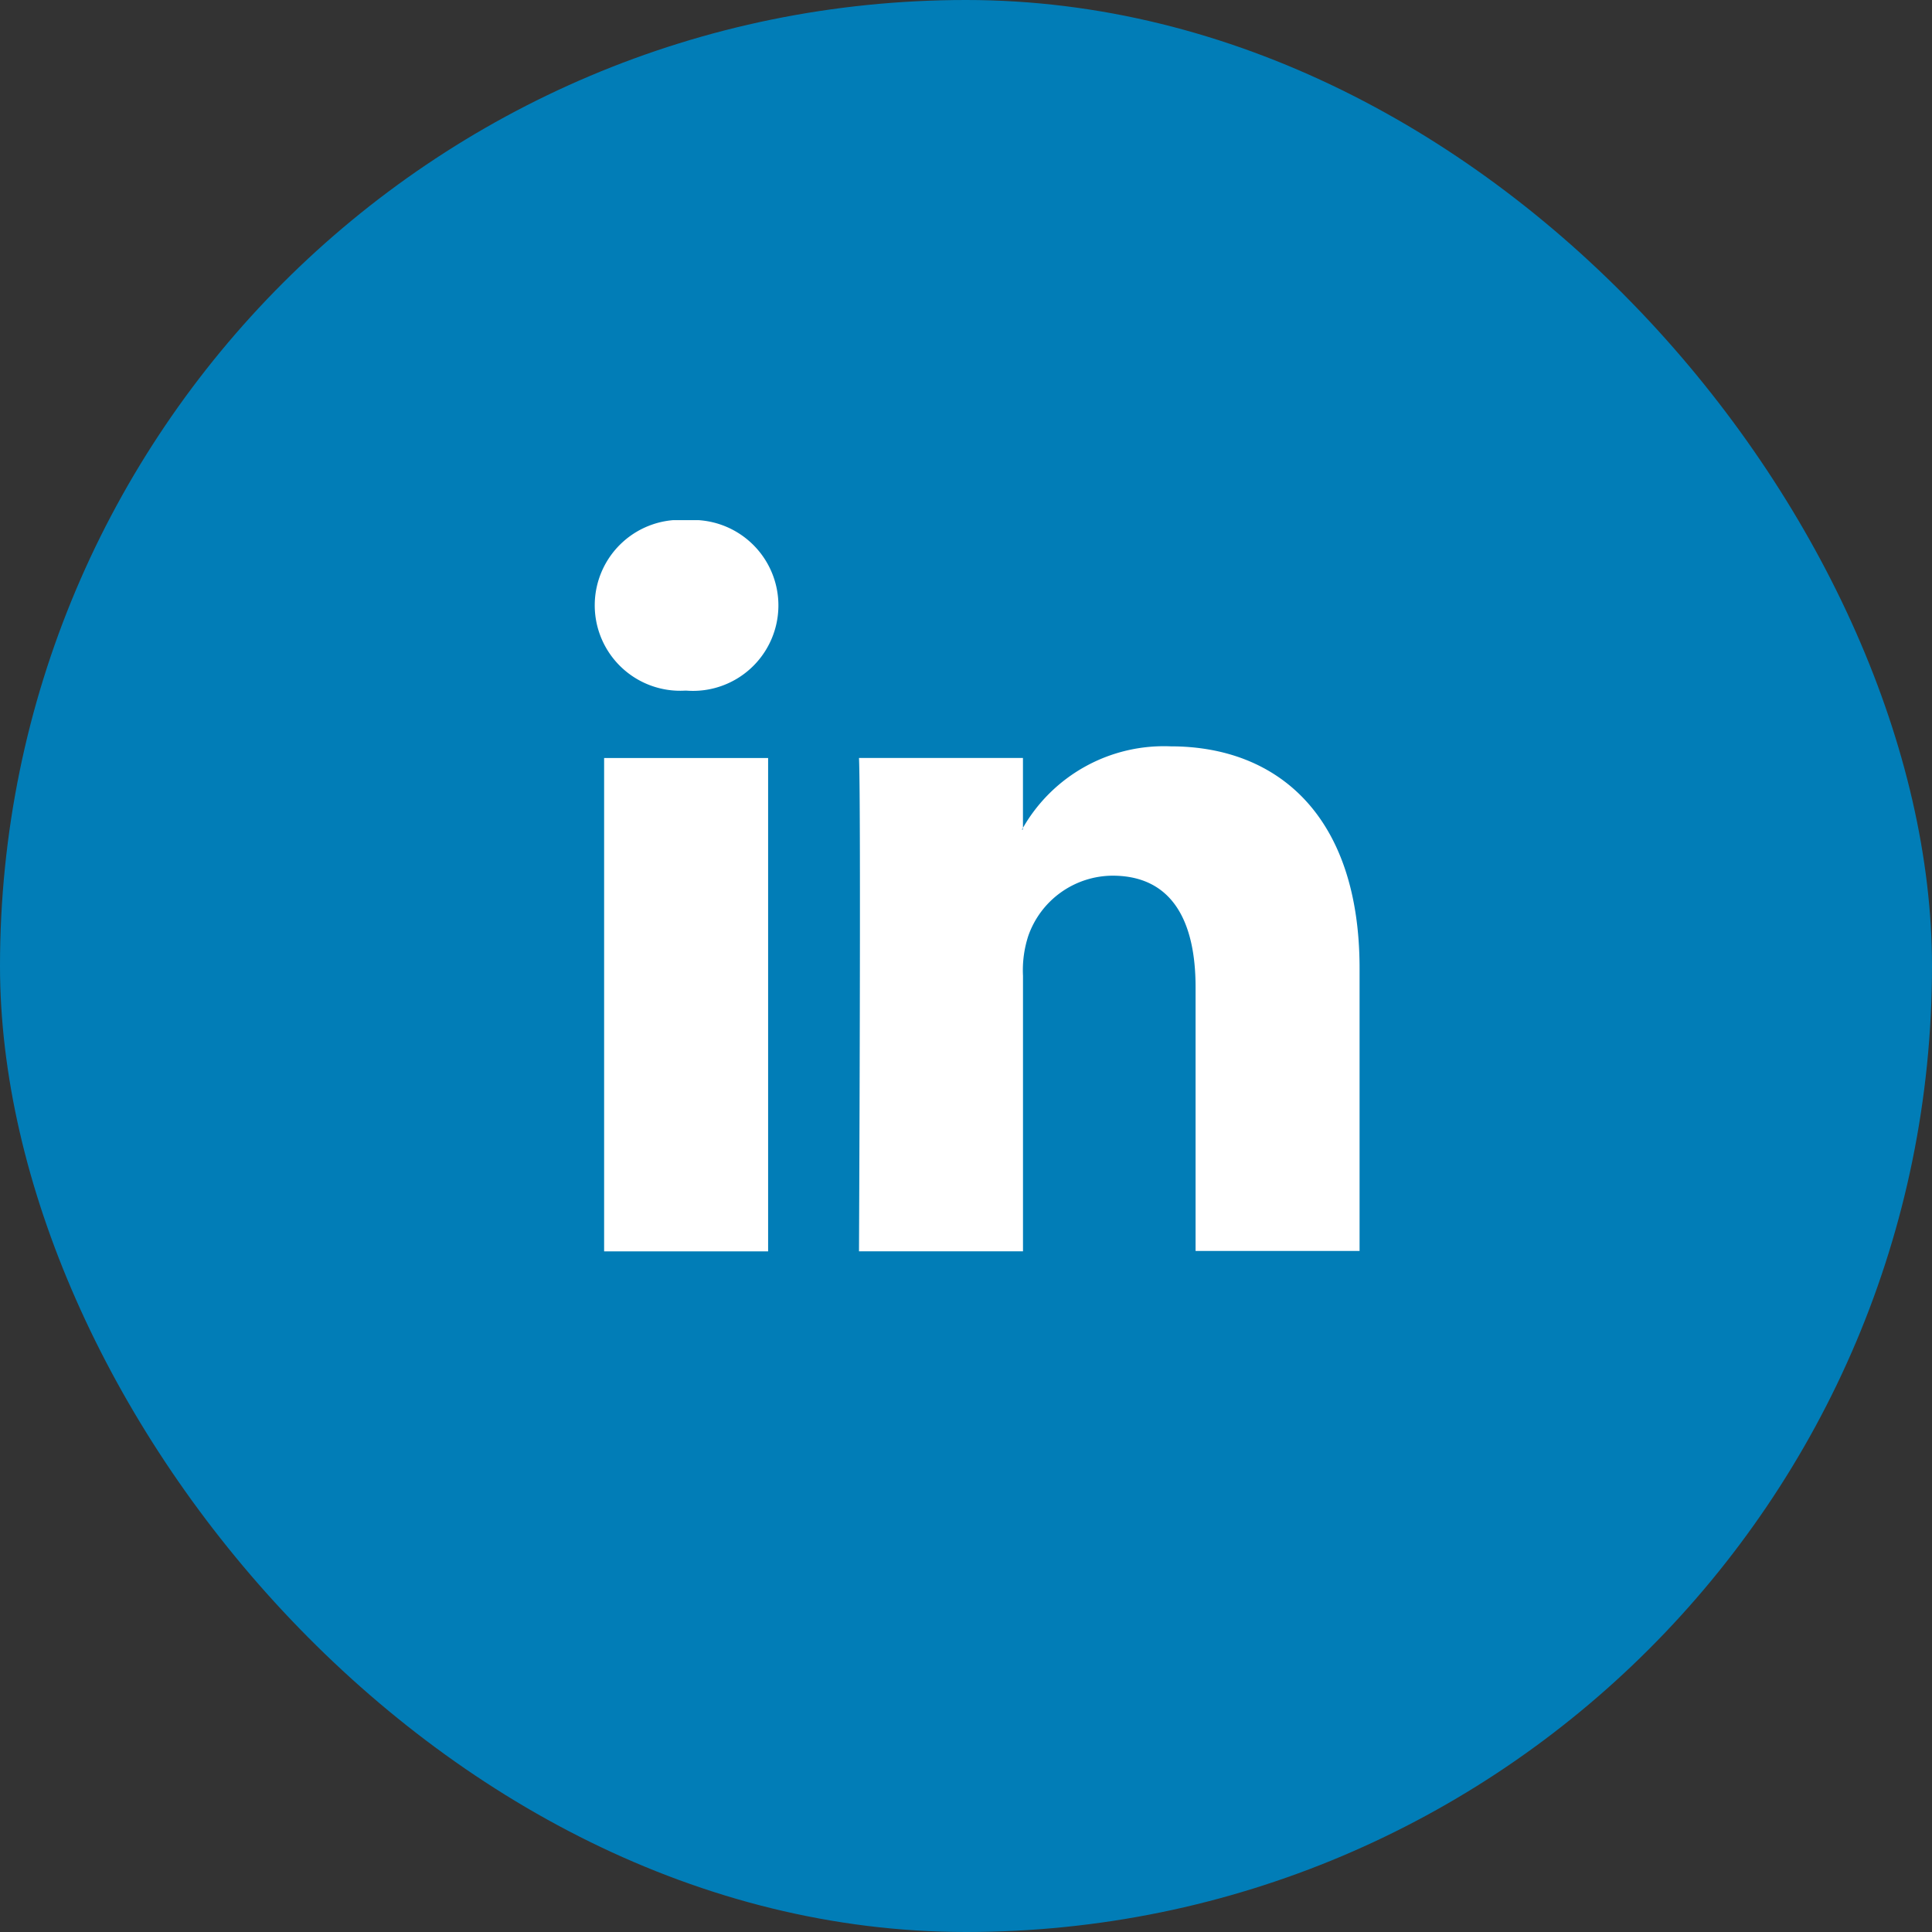 <svg xmlns="http://www.w3.org/2000/svg" xmlns:xlink="http://www.w3.org/1999/xlink" width="52" height="52" viewBox="0 0 52 52">
  <rect x="0" y="0" width="52" height="52" fill="#333333" stroke="none"/>
  <defs>
    <clipPath id="clip-path">
      <rect id="Rectangle_25" data-name="Rectangle 25" width="20.593" height="19.681" fill="#fff"/>
    </clipPath>
  </defs>
  <g id="Group_125" data-name="Group 125" transform="translate(-94 -1630)">
    <rect id="Area_SIZE:LARGE_STATE:DEFAULT_STYLE:STYLE2_" data-name="Area [SIZE:LARGE][STATE:DEFAULT][STYLE:STYLE2]" width="52" height="52" rx="26" transform="translate(94 1630)" fill="#017db7"/>
    <g id="Group_124" data-name="Group 124" transform="translate(110 1644)">
      <g id="Group_123" data-name="Group 123" clip-path="url(#clip-path)">
        <path id="Path_73" data-name="Path 73" d="M61.647,45.543a4.375,4.375,0,0,0-3.976,2.193V45.856H53.258c.057,1.244,0,13.279,0,13.279h4.414V51.717a2.975,2.975,0,0,1,.144-1.077,2.418,2.418,0,0,1,2.265-1.616c1.6,0,2.236,1.218,2.236,3v7.1h4.414V51.517c0-4.076-2.18-5.974-5.084-5.974m-3.979,2.239H57.64a.285.285,0,0,0,.028-.045Z" transform="translate(-46.138 -39.455)" fill="#fff"/>
        <rect id="Rectangle_24" data-name="Rectangle 24" width="4.414" height="13.279" transform="translate(0.26 6.402)" fill="#fff"/>
        <path id="Path_74" data-name="Path 74" d="M2.5,0a2.3,2.3,0,1,0-.058,4.588h.029A2.3,2.3,0,1,0,2.5,0" fill="#fff"/>
      </g>
    </g>
  </g>
</svg>
